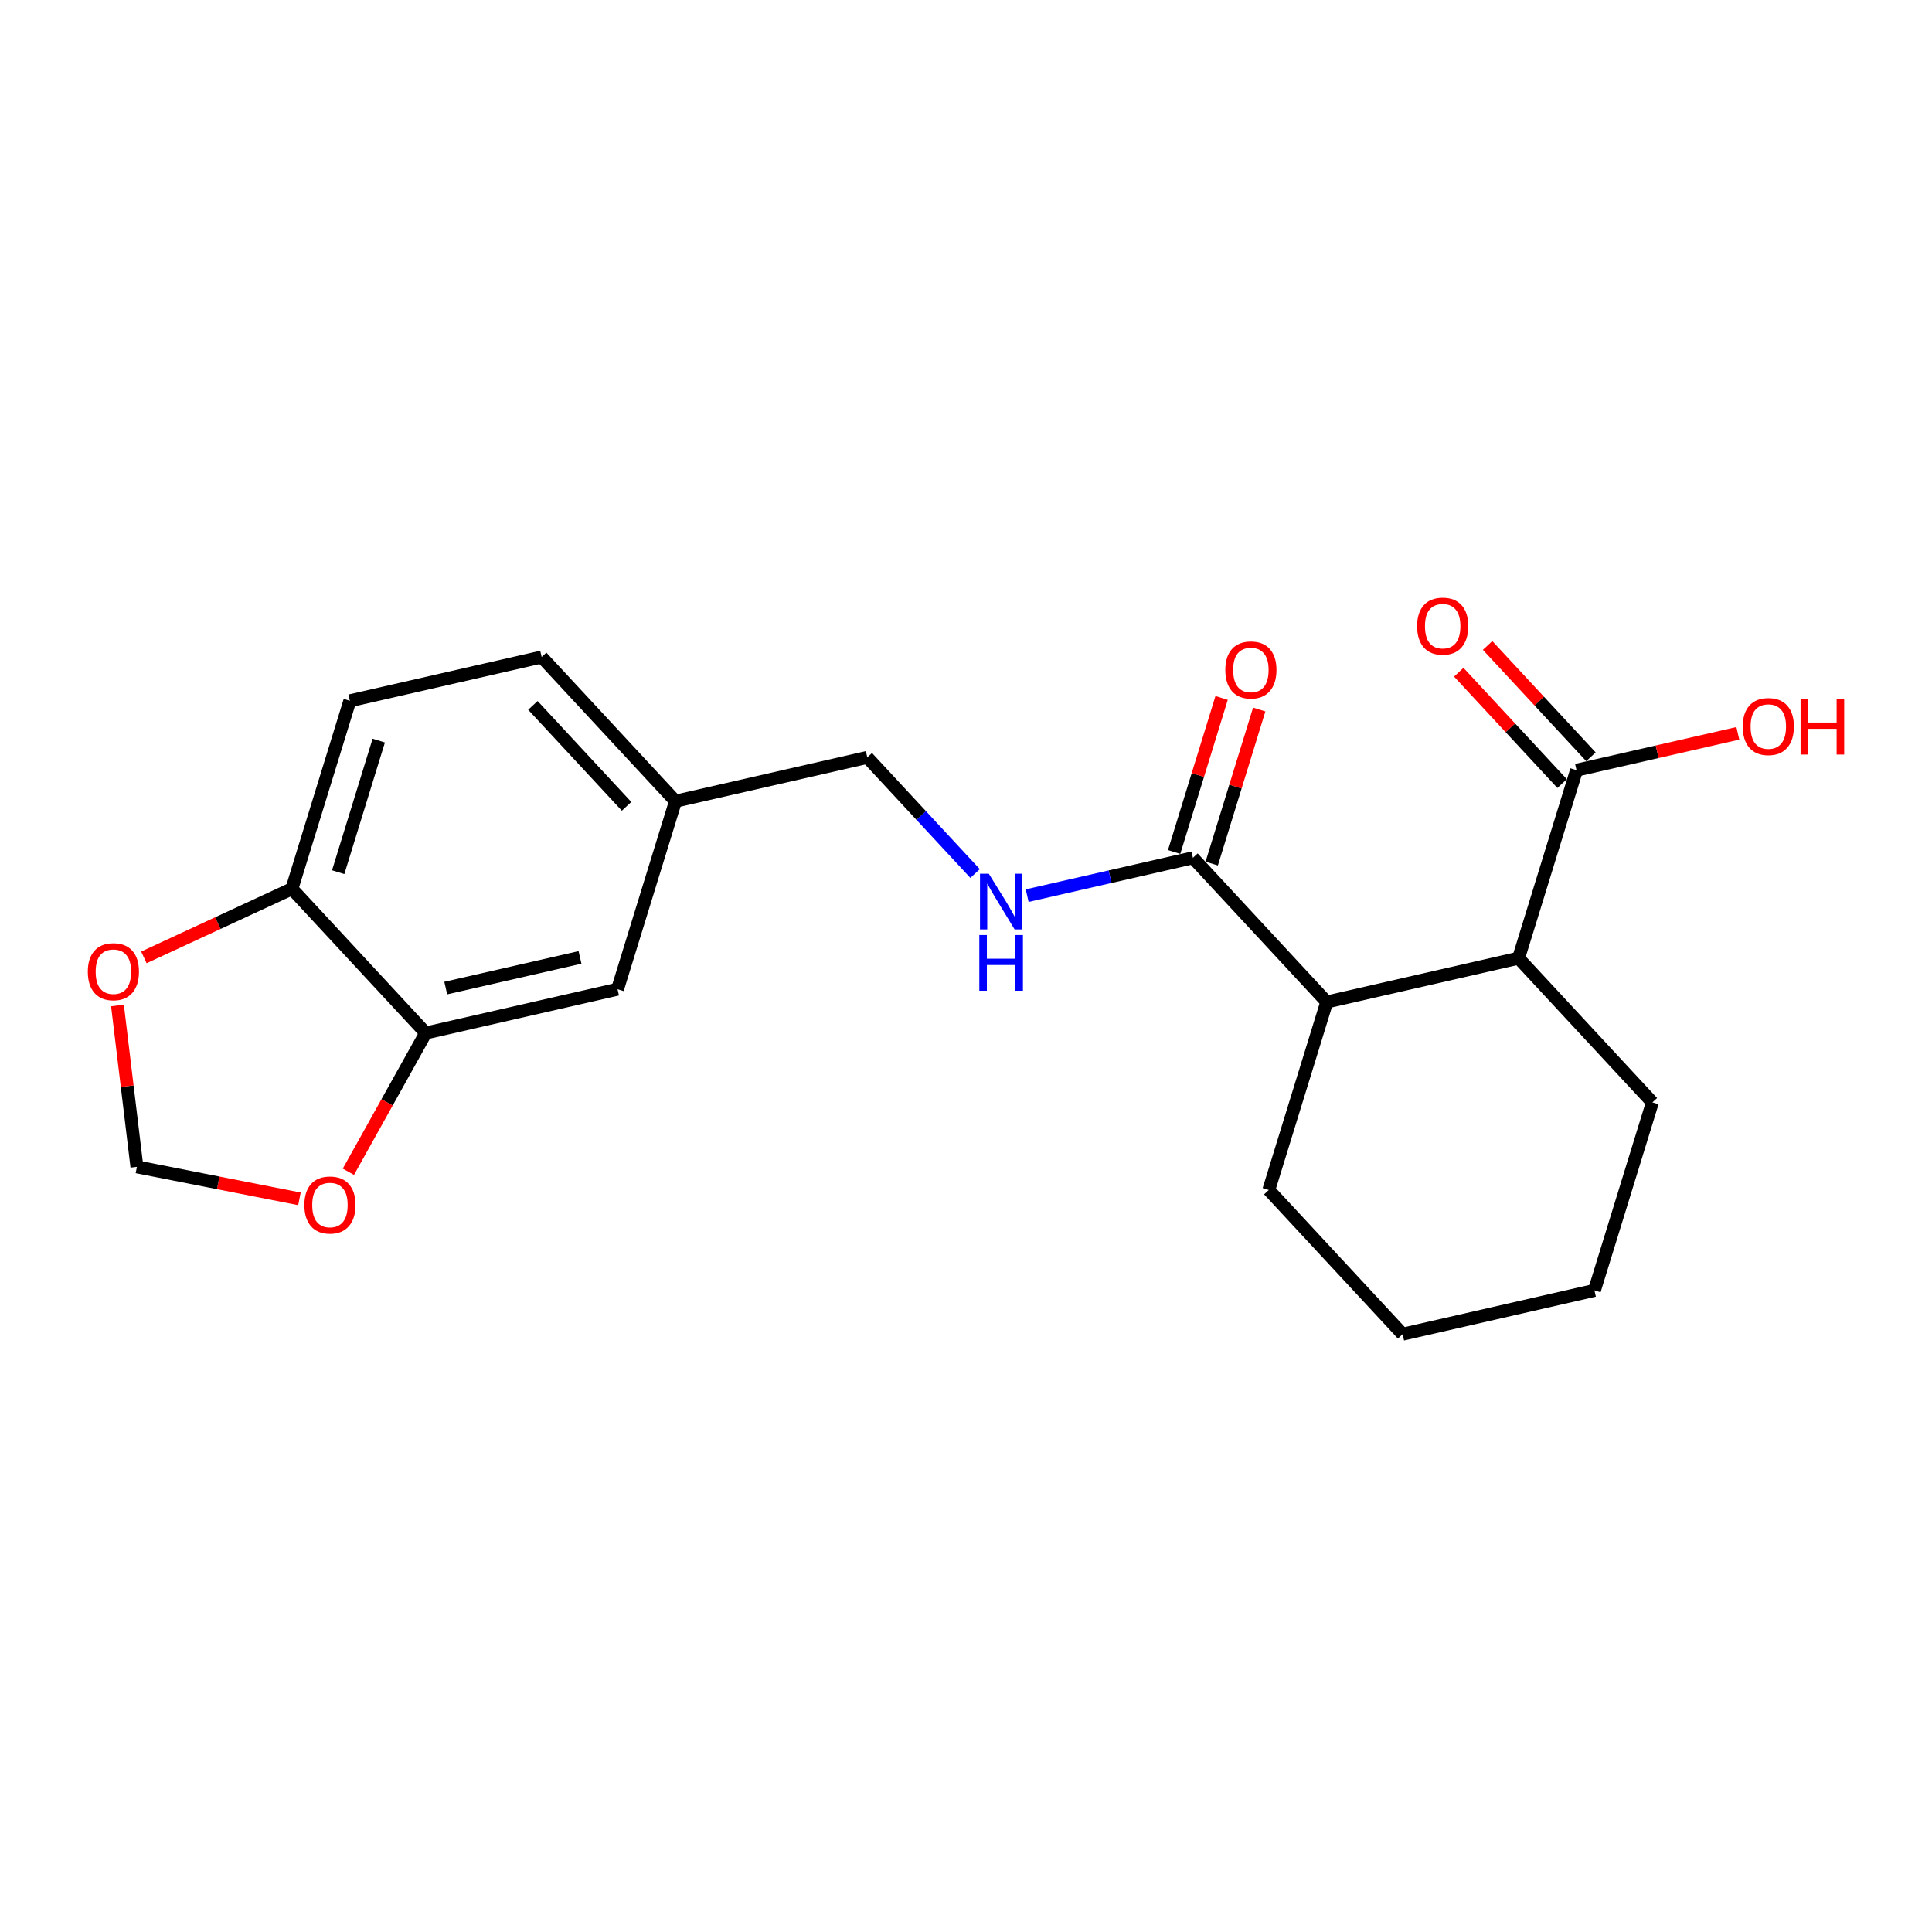 <?xml version='1.0' encoding='iso-8859-1'?>
<svg version='1.1' baseProfile='full'
              xmlns='http://www.w3.org/2000/svg'
                      xmlns:rdkit='http://www.rdkit.org/xml'
                      xmlns:xlink='http://www.w3.org/1999/xlink'
                  xml:space='preserve'
width='300px' height='300px' viewBox='0 0 300 300'>
<!-- END OF HEADER -->
<rect style='opacity:1.0;fill:#FFFFFF;stroke:none' width='300' height='300' x='0' y='0'> </rect>
<rect style='opacity:1.0;fill:#FFFFFF;stroke:none' width='300' height='300' x='0' y='0'> </rect>
<path class='bond-0 atom-0 atom-1' d='M 226.516,104.382 L 234.539,113.027' style='fill:none;fill-rule:evenodd;stroke:#FF0000;stroke-width:2.0px;stroke-linecap:butt;stroke-linejoin:miter;stroke-opacity:1' />
<path class='bond-0 atom-0 atom-1' d='M 234.539,113.027 L 242.562,121.671' style='fill:none;fill-rule:evenodd;stroke:#000000;stroke-width:2.0px;stroke-linecap:butt;stroke-linejoin:miter;stroke-opacity:1' />
<path class='bond-0 atom-0 atom-1' d='M 230.994,100.225 L 239.017,108.87' style='fill:none;fill-rule:evenodd;stroke:#FF0000;stroke-width:2.0px;stroke-linecap:butt;stroke-linejoin:miter;stroke-opacity:1' />
<path class='bond-0 atom-0 atom-1' d='M 239.017,108.87 L 247.041,117.515' style='fill:none;fill-rule:evenodd;stroke:#000000;stroke-width:2.0px;stroke-linecap:butt;stroke-linejoin:miter;stroke-opacity:1' />
<path class='bond-1 atom-1 atom-2' d='M 244.801,119.593 L 257.325,116.733' style='fill:none;fill-rule:evenodd;stroke:#000000;stroke-width:2.0px;stroke-linecap:butt;stroke-linejoin:miter;stroke-opacity:1' />
<path class='bond-1 atom-1 atom-2' d='M 257.325,116.733 L 269.849,113.873' style='fill:none;fill-rule:evenodd;stroke:#FF0000;stroke-width:2.0px;stroke-linecap:butt;stroke-linejoin:miter;stroke-opacity:1' />
<path class='bond-2 atom-1 atom-3' d='M 244.801,119.593 L 235.801,148.786' style='fill:none;fill-rule:evenodd;stroke:#000000;stroke-width:2.0px;stroke-linecap:butt;stroke-linejoin:miter;stroke-opacity:1' />
<path class='bond-3 atom-3 atom-4' d='M 235.801,148.786 L 256.583,171.178' style='fill:none;fill-rule:evenodd;stroke:#000000;stroke-width:2.0px;stroke-linecap:butt;stroke-linejoin:miter;stroke-opacity:1' />
<path class='bond-21 atom-8 atom-3' d='M 206.018,155.588 L 235.801,148.786' style='fill:none;fill-rule:evenodd;stroke:#000000;stroke-width:2.0px;stroke-linecap:butt;stroke-linejoin:miter;stroke-opacity:1' />
<path class='bond-4 atom-4 atom-5' d='M 256.583,171.178 L 247.582,200.371' style='fill:none;fill-rule:evenodd;stroke:#000000;stroke-width:2.0px;stroke-linecap:butt;stroke-linejoin:miter;stroke-opacity:1' />
<path class='bond-5 atom-5 atom-6' d='M 247.582,200.371 L 217.799,207.173' style='fill:none;fill-rule:evenodd;stroke:#000000;stroke-width:2.0px;stroke-linecap:butt;stroke-linejoin:miter;stroke-opacity:1' />
<path class='bond-6 atom-6 atom-7' d='M 217.799,207.173 L 197.018,184.781' style='fill:none;fill-rule:evenodd;stroke:#000000;stroke-width:2.0px;stroke-linecap:butt;stroke-linejoin:miter;stroke-opacity:1' />
<path class='bond-7 atom-7 atom-8' d='M 197.018,184.781 L 206.018,155.588' style='fill:none;fill-rule:evenodd;stroke:#000000;stroke-width:2.0px;stroke-linecap:butt;stroke-linejoin:miter;stroke-opacity:1' />
<path class='bond-8 atom-8 atom-9' d='M 206.018,155.588 L 185.237,133.197' style='fill:none;fill-rule:evenodd;stroke:#000000;stroke-width:2.0px;stroke-linecap:butt;stroke-linejoin:miter;stroke-opacity:1' />
<path class='bond-9 atom-9 atom-10' d='M 188.156,134.097 L 191.843,122.137' style='fill:none;fill-rule:evenodd;stroke:#000000;stroke-width:2.0px;stroke-linecap:butt;stroke-linejoin:miter;stroke-opacity:1' />
<path class='bond-9 atom-9 atom-10' d='M 191.843,122.137 L 195.531,110.176' style='fill:none;fill-rule:evenodd;stroke:#FF0000;stroke-width:2.0px;stroke-linecap:butt;stroke-linejoin:miter;stroke-opacity:1' />
<path class='bond-9 atom-9 atom-10' d='M 182.317,132.297 L 186.005,120.337' style='fill:none;fill-rule:evenodd;stroke:#000000;stroke-width:2.0px;stroke-linecap:butt;stroke-linejoin:miter;stroke-opacity:1' />
<path class='bond-9 atom-9 atom-10' d='M 186.005,120.337 L 189.692,108.376' style='fill:none;fill-rule:evenodd;stroke:#FF0000;stroke-width:2.0px;stroke-linecap:butt;stroke-linejoin:miter;stroke-opacity:1' />
<path class='bond-10 atom-9 atom-11' d='M 185.237,133.197 L 172.368,136.136' style='fill:none;fill-rule:evenodd;stroke:#000000;stroke-width:2.0px;stroke-linecap:butt;stroke-linejoin:miter;stroke-opacity:1' />
<path class='bond-10 atom-9 atom-11' d='M 172.368,136.136 L 159.499,139.075' style='fill:none;fill-rule:evenodd;stroke:#0000FF;stroke-width:2.0px;stroke-linecap:butt;stroke-linejoin:miter;stroke-opacity:1' />
<path class='bond-11 atom-11 atom-12' d='M 151.409,135.641 L 143.041,126.624' style='fill:none;fill-rule:evenodd;stroke:#0000FF;stroke-width:2.0px;stroke-linecap:butt;stroke-linejoin:miter;stroke-opacity:1' />
<path class='bond-11 atom-11 atom-12' d='M 143.041,126.624 L 134.672,117.607' style='fill:none;fill-rule:evenodd;stroke:#000000;stroke-width:2.0px;stroke-linecap:butt;stroke-linejoin:miter;stroke-opacity:1' />
<path class='bond-12 atom-12 atom-13' d='M 134.672,117.607 L 104.89,124.409' style='fill:none;fill-rule:evenodd;stroke:#000000;stroke-width:2.0px;stroke-linecap:butt;stroke-linejoin:miter;stroke-opacity:1' />
<path class='bond-13 atom-13 atom-14' d='M 104.89,124.409 L 84.108,102.018' style='fill:none;fill-rule:evenodd;stroke:#000000;stroke-width:2.0px;stroke-linecap:butt;stroke-linejoin:miter;stroke-opacity:1' />
<path class='bond-13 atom-13 atom-14' d='M 97.294,125.207 L 82.747,109.533' style='fill:none;fill-rule:evenodd;stroke:#000000;stroke-width:2.0px;stroke-linecap:butt;stroke-linejoin:miter;stroke-opacity:1' />
<path class='bond-22 atom-18 atom-13' d='M 95.889,153.602 L 104.89,124.409' style='fill:none;fill-rule:evenodd;stroke:#000000;stroke-width:2.0px;stroke-linecap:butt;stroke-linejoin:miter;stroke-opacity:1' />
<path class='bond-14 atom-14 atom-15' d='M 84.108,102.018 L 54.326,108.819' style='fill:none;fill-rule:evenodd;stroke:#000000;stroke-width:2.0px;stroke-linecap:butt;stroke-linejoin:miter;stroke-opacity:1' />
<path class='bond-15 atom-15 atom-16' d='M 54.326,108.819 L 45.325,138.013' style='fill:none;fill-rule:evenodd;stroke:#000000;stroke-width:2.0px;stroke-linecap:butt;stroke-linejoin:miter;stroke-opacity:1' />
<path class='bond-15 atom-15 atom-16' d='M 58.814,114.999 L 52.514,135.434' style='fill:none;fill-rule:evenodd;stroke:#000000;stroke-width:2.0px;stroke-linecap:butt;stroke-linejoin:miter;stroke-opacity:1' />
<path class='bond-16 atom-16 atom-17' d='M 45.325,138.013 L 66.107,160.404' style='fill:none;fill-rule:evenodd;stroke:#000000;stroke-width:2.0px;stroke-linecap:butt;stroke-linejoin:miter;stroke-opacity:1' />
<path class='bond-23 atom-21 atom-16' d='M 22.343,148.664 L 33.834,143.338' style='fill:none;fill-rule:evenodd;stroke:#FF0000;stroke-width:2.0px;stroke-linecap:butt;stroke-linejoin:miter;stroke-opacity:1' />
<path class='bond-23 atom-21 atom-16' d='M 33.834,143.338 L 45.325,138.013' style='fill:none;fill-rule:evenodd;stroke:#000000;stroke-width:2.0px;stroke-linecap:butt;stroke-linejoin:miter;stroke-opacity:1' />
<path class='bond-17 atom-17 atom-18' d='M 66.107,160.404 L 95.889,153.602' style='fill:none;fill-rule:evenodd;stroke:#000000;stroke-width:2.0px;stroke-linecap:butt;stroke-linejoin:miter;stroke-opacity:1' />
<path class='bond-17 atom-17 atom-18' d='M 69.214,153.427 L 90.062,148.666' style='fill:none;fill-rule:evenodd;stroke:#000000;stroke-width:2.0px;stroke-linecap:butt;stroke-linejoin:miter;stroke-opacity:1' />
<path class='bond-18 atom-17 atom-19' d='M 66.107,160.404 L 60.102,171.177' style='fill:none;fill-rule:evenodd;stroke:#000000;stroke-width:2.0px;stroke-linecap:butt;stroke-linejoin:miter;stroke-opacity:1' />
<path class='bond-18 atom-17 atom-19' d='M 60.102,171.177 L 54.097,181.95' style='fill:none;fill-rule:evenodd;stroke:#FF0000;stroke-width:2.0px;stroke-linecap:butt;stroke-linejoin:miter;stroke-opacity:1' />
<path class='bond-19 atom-19 atom-20' d='M 46.498,186.156 L 33.879,183.672' style='fill:none;fill-rule:evenodd;stroke:#FF0000;stroke-width:2.0px;stroke-linecap:butt;stroke-linejoin:miter;stroke-opacity:1' />
<path class='bond-19 atom-19 atom-20' d='M 33.879,183.672 L 21.259,181.188' style='fill:none;fill-rule:evenodd;stroke:#000000;stroke-width:2.0px;stroke-linecap:butt;stroke-linejoin:miter;stroke-opacity:1' />
<path class='bond-20 atom-20 atom-21' d='M 21.259,181.188 L 19.751,168.66' style='fill:none;fill-rule:evenodd;stroke:#000000;stroke-width:2.0px;stroke-linecap:butt;stroke-linejoin:miter;stroke-opacity:1' />
<path class='bond-20 atom-20 atom-21' d='M 19.751,168.66 L 18.243,156.131' style='fill:none;fill-rule:evenodd;stroke:#FF0000;stroke-width:2.0px;stroke-linecap:butt;stroke-linejoin:miter;stroke-opacity:1' />
<path  class='atom-0' d='M 220.048 97.226
Q 220.048 95.149, 221.075 93.988
Q 222.101 92.827, 224.02 92.827
Q 225.938 92.827, 226.965 93.988
Q 227.991 95.149, 227.991 97.226
Q 227.991 99.328, 226.952 100.526
Q 225.914 101.711, 224.02 101.711
Q 222.113 101.711, 221.075 100.526
Q 220.048 99.34, 220.048 97.226
M 224.02 100.733
Q 225.339 100.733, 226.048 99.853
Q 226.769 98.961, 226.769 97.226
Q 226.769 95.528, 226.048 94.672
Q 225.339 93.805, 224.02 93.805
Q 222.7 93.805, 221.979 94.66
Q 221.27 95.515, 221.27 97.226
Q 221.27 98.974, 221.979 99.853
Q 222.7 100.733, 224.02 100.733
' fill='#FF0000'/>
<path  class='atom-2' d='M 270.612 112.816
Q 270.612 110.738, 271.639 109.578
Q 272.665 108.417, 274.584 108.417
Q 276.502 108.417, 277.529 109.578
Q 278.555 110.738, 278.555 112.816
Q 278.555 114.918, 277.517 116.115
Q 276.478 117.3, 274.584 117.3
Q 272.678 117.3, 271.639 116.115
Q 270.612 114.93, 270.612 112.816
M 274.584 116.323
Q 275.904 116.323, 276.612 115.443
Q 277.333 114.551, 277.333 112.816
Q 277.333 111.117, 276.612 110.262
Q 275.904 109.394, 274.584 109.394
Q 273.264 109.394, 272.543 110.25
Q 271.834 111.105, 271.834 112.816
Q 271.834 114.563, 272.543 115.443
Q 273.264 116.323, 274.584 116.323
' fill='#FF0000'/>
<path  class='atom-2' d='M 279.594 108.514
L 280.767 108.514
L 280.767 112.193
L 285.191 112.193
L 285.191 108.514
L 286.364 108.514
L 286.364 117.166
L 285.191 117.166
L 285.191 113.17
L 280.767 113.17
L 280.767 117.166
L 279.594 117.166
L 279.594 108.514
' fill='#FF0000'/>
<path  class='atom-10' d='M 190.266 104.028
Q 190.266 101.951, 191.292 100.79
Q 192.319 99.629, 194.237 99.629
Q 196.156 99.629, 197.182 100.79
Q 198.209 101.951, 198.209 104.028
Q 198.209 106.13, 197.17 107.327
Q 196.131 108.513, 194.237 108.513
Q 192.331 108.513, 191.292 107.327
Q 190.266 106.142, 190.266 104.028
M 194.237 107.535
Q 195.557 107.535, 196.266 106.655
Q 196.987 105.763, 196.987 104.028
Q 196.987 102.329, 196.266 101.474
Q 195.557 100.607, 194.237 100.607
Q 192.918 100.607, 192.197 101.462
Q 191.488 102.317, 191.488 104.028
Q 191.488 105.775, 192.197 106.655
Q 192.918 107.535, 194.237 107.535
' fill='#FF0000'/>
<path  class='atom-11' d='M 153.542 135.673
L 156.377 140.255
Q 156.658 140.707, 157.11 141.526
Q 157.562 142.345, 157.587 142.394
L 157.587 135.673
L 158.735 135.673
L 158.735 144.324
L 157.55 144.324
L 154.507 139.314
Q 154.153 138.728, 153.774 138.056
Q 153.407 137.384, 153.297 137.176
L 153.297 144.324
L 152.173 144.324
L 152.173 135.673
L 153.542 135.673
' fill='#0000FF'/>
<path  class='atom-11' d='M 152.069 145.19
L 153.242 145.19
L 153.242 148.868
L 157.666 148.868
L 157.666 145.19
L 158.839 145.19
L 158.839 153.841
L 157.666 153.841
L 157.666 149.845
L 153.242 149.845
L 153.242 153.841
L 152.069 153.841
L 152.069 145.19
' fill='#0000FF'/>
<path  class='atom-19' d='M 47.262 187.112
Q 47.262 185.035, 48.288 183.874
Q 49.315 182.713, 51.233 182.713
Q 53.152 182.713, 54.178 183.874
Q 55.205 185.035, 55.205 187.112
Q 55.205 189.214, 54.166 190.412
Q 53.127 191.597, 51.233 191.597
Q 49.327 191.597, 48.288 190.412
Q 47.262 189.226, 47.262 187.112
M 51.233 190.62
Q 52.553 190.62, 53.262 189.74
Q 53.983 188.848, 53.983 187.112
Q 53.983 185.414, 53.262 184.559
Q 52.553 183.691, 51.233 183.691
Q 49.914 183.691, 49.193 184.546
Q 48.484 185.402, 48.484 187.112
Q 48.484 188.86, 49.193 189.74
Q 49.914 190.62, 51.233 190.62
' fill='#FF0000'/>
<path  class='atom-21' d='M 13.636 150.882
Q 13.636 148.805, 14.663 147.644
Q 15.689 146.483, 17.608 146.483
Q 19.526 146.483, 20.553 147.644
Q 21.579 148.805, 21.579 150.882
Q 21.579 152.984, 20.541 154.182
Q 19.502 155.367, 17.608 155.367
Q 15.701 155.367, 14.663 154.182
Q 13.636 152.996, 13.636 150.882
M 17.608 154.389
Q 18.927 154.389, 19.636 153.51
Q 20.357 152.618, 20.357 150.882
Q 20.357 149.184, 19.636 148.328
Q 18.927 147.461, 17.608 147.461
Q 16.288 147.461, 15.567 148.316
Q 14.858 149.172, 14.858 150.882
Q 14.858 152.63, 15.567 153.51
Q 16.288 154.389, 17.608 154.389
' fill='#FF0000'/>
</svg>
